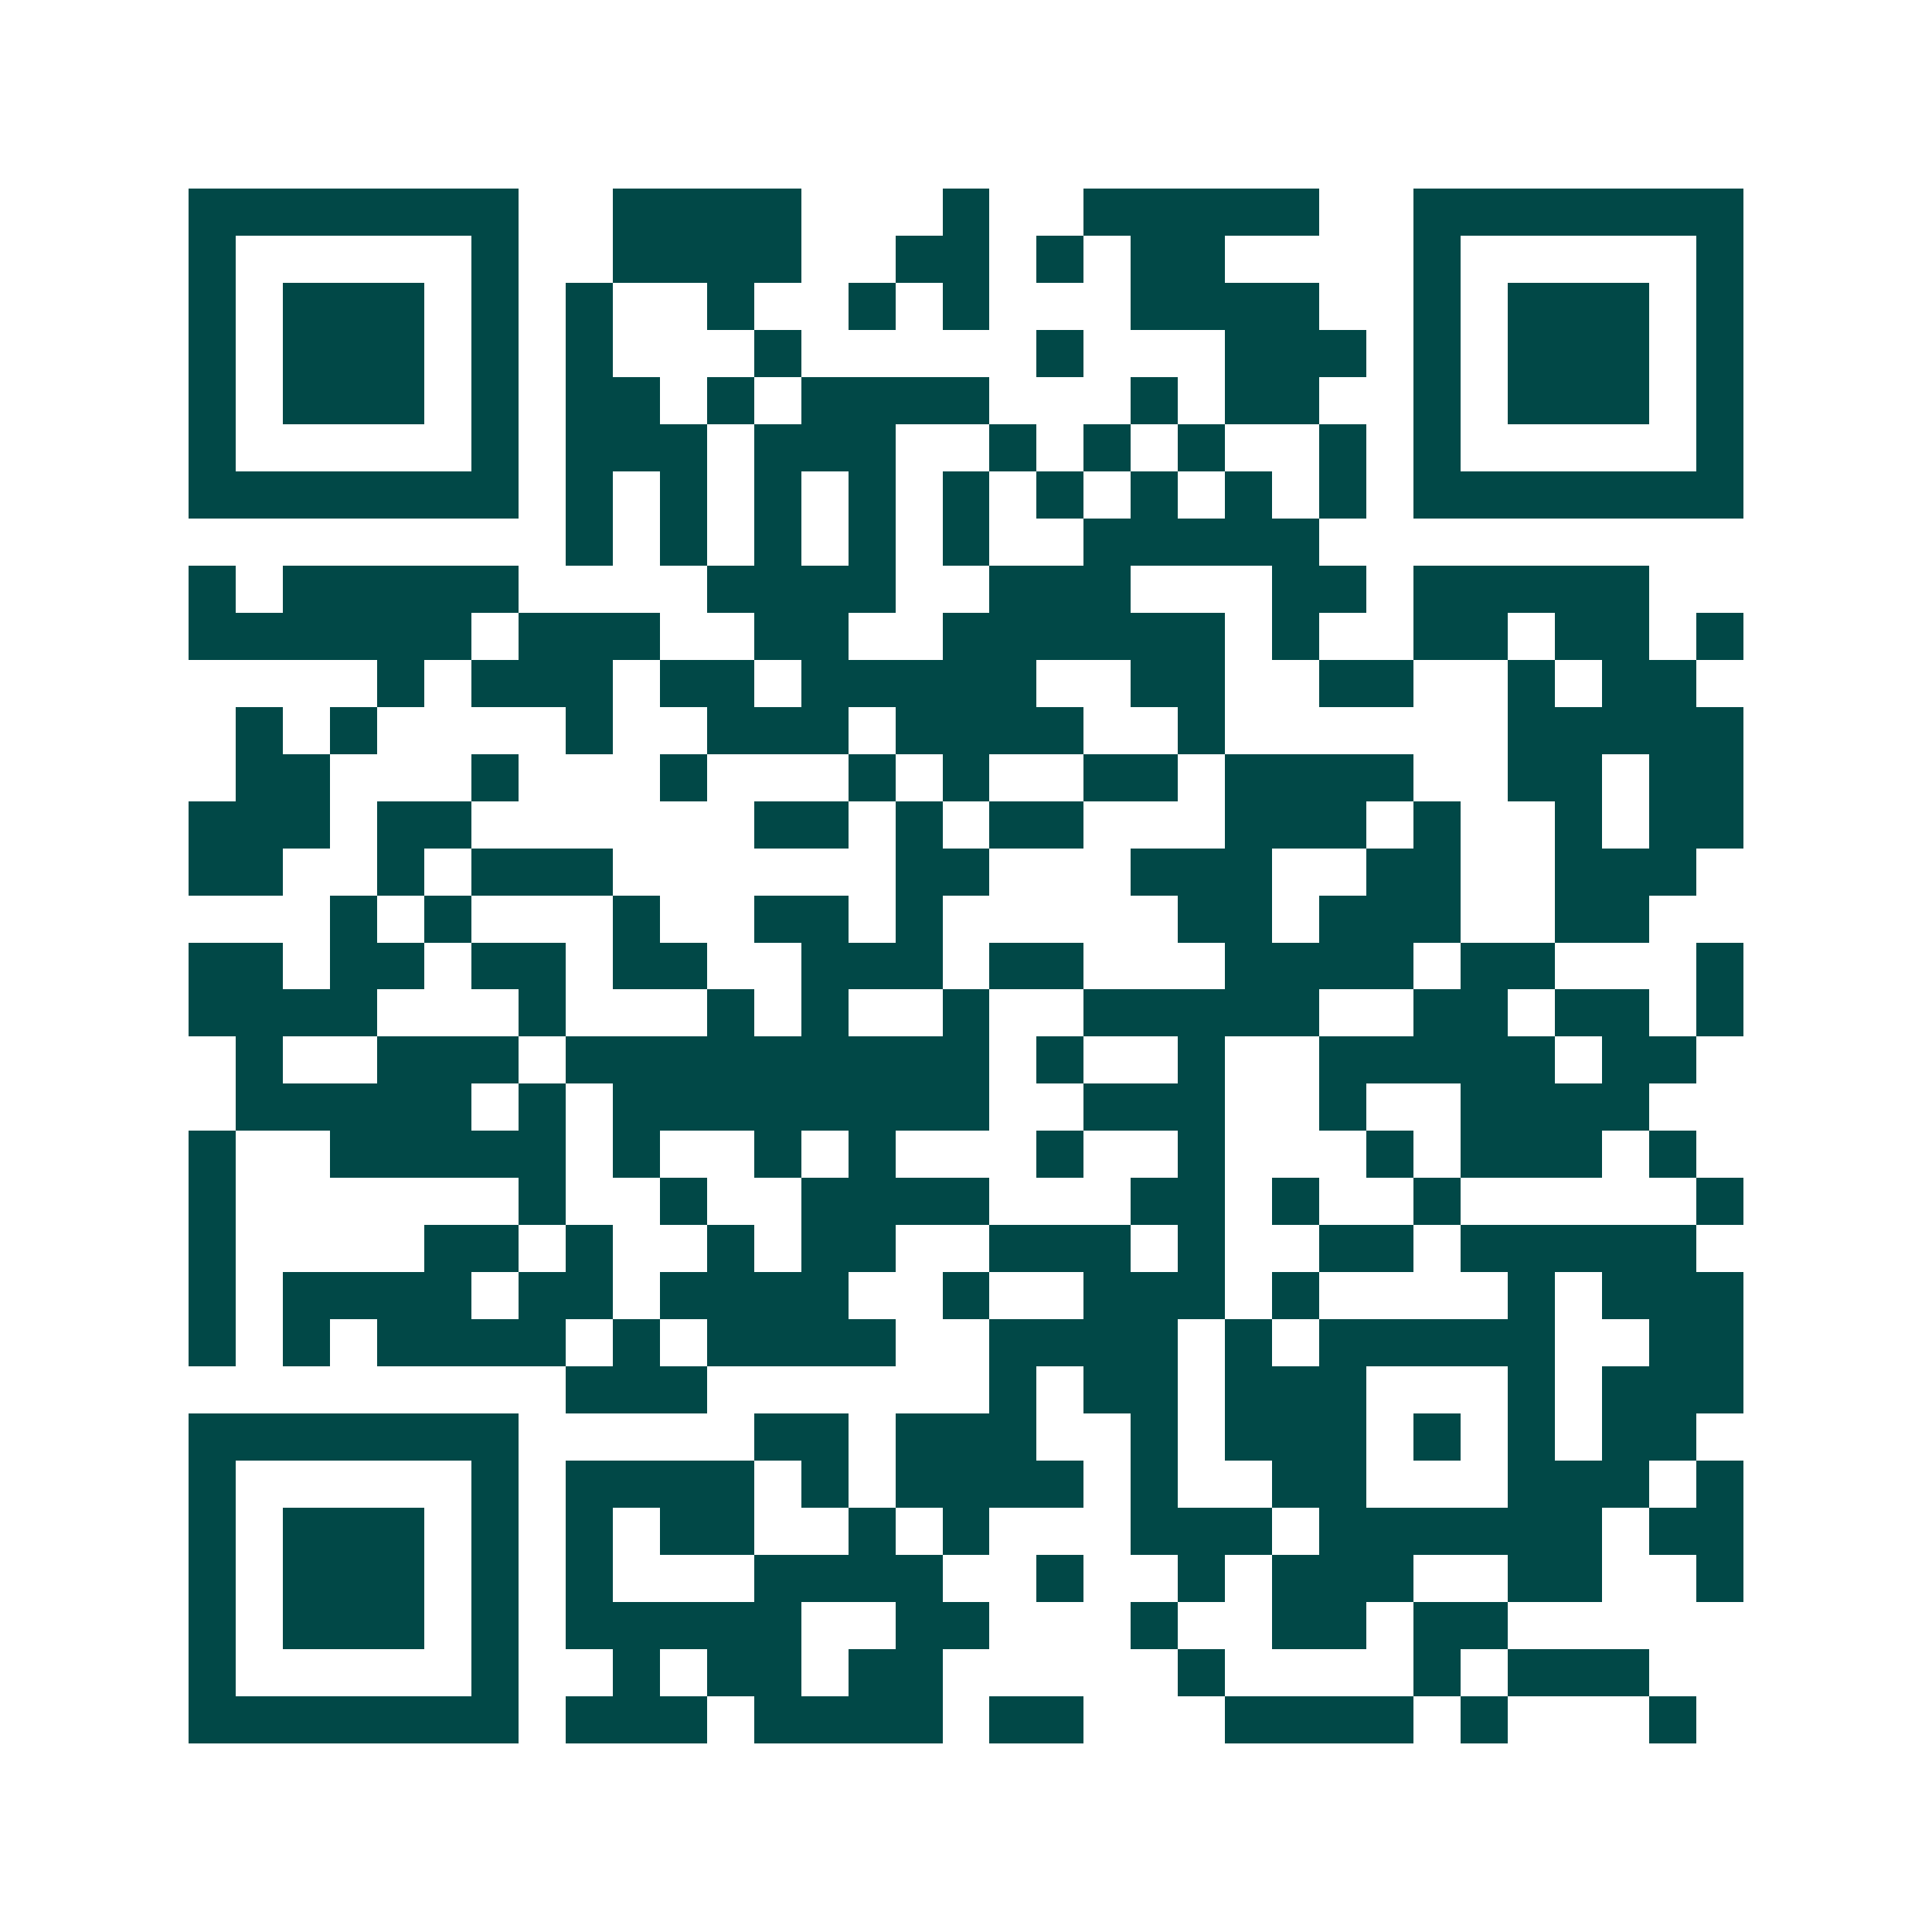 <svg xmlns="http://www.w3.org/2000/svg" width="200" height="200" viewBox="0 0 41 41" shape-rendering="crispEdges"><path fill="#ffffff" d="M0 0h41v41H0z"/><path stroke="#014847" d="M4 4.5h7m2 0h4m3 0h1m2 0h5m2 0h7M4 5.5h1m5 0h1m2 0h4m2 0h2m1 0h1m1 0h2m4 0h1m5 0h1M4 6.5h1m1 0h3m1 0h1m1 0h1m2 0h1m2 0h1m1 0h1m3 0h4m2 0h1m1 0h3m1 0h1M4 7.5h1m1 0h3m1 0h1m1 0h1m3 0h1m5 0h1m3 0h3m1 0h1m1 0h3m1 0h1M4 8.5h1m1 0h3m1 0h1m1 0h2m1 0h1m1 0h4m3 0h1m1 0h2m2 0h1m1 0h3m1 0h1M4 9.5h1m5 0h1m1 0h3m1 0h3m2 0h1m1 0h1m1 0h1m2 0h1m1 0h1m5 0h1M4 10.5h7m1 0h1m1 0h1m1 0h1m1 0h1m1 0h1m1 0h1m1 0h1m1 0h1m1 0h1m1 0h7M12 11.5h1m1 0h1m1 0h1m1 0h1m1 0h1m2 0h5M4 12.5h1m1 0h5m4 0h4m2 0h3m3 0h2m1 0h5M4 13.5h6m1 0h3m2 0h2m2 0h6m1 0h1m2 0h2m1 0h2m1 0h1M8 14.5h1m1 0h3m1 0h2m1 0h5m2 0h2m2 0h2m2 0h1m1 0h2M5 15.5h1m1 0h1m4 0h1m2 0h3m1 0h4m2 0h1m6 0h5M5 16.5h2m3 0h1m3 0h1m3 0h1m1 0h1m2 0h2m1 0h4m2 0h2m1 0h2M4 17.5h3m1 0h2m6 0h2m1 0h1m1 0h2m3 0h3m1 0h1m2 0h1m1 0h2M4 18.5h2m2 0h1m1 0h3m6 0h2m3 0h3m2 0h2m2 0h3M7 19.5h1m1 0h1m3 0h1m2 0h2m1 0h1m5 0h2m1 0h3m2 0h2M4 20.5h2m1 0h2m1 0h2m1 0h2m2 0h3m1 0h2m3 0h4m1 0h2m3 0h1M4 21.5h4m3 0h1m3 0h1m1 0h1m2 0h1m2 0h5m2 0h2m1 0h2m1 0h1M5 22.5h1m2 0h3m1 0h9m1 0h1m2 0h1m2 0h5m1 0h2M5 23.5h5m1 0h1m1 0h8m2 0h3m2 0h1m2 0h4M4 24.5h1m2 0h5m1 0h1m2 0h1m1 0h1m3 0h1m2 0h1m3 0h1m1 0h3m1 0h1M4 25.5h1m6 0h1m2 0h1m2 0h4m3 0h2m1 0h1m2 0h1m5 0h1M4 26.5h1m4 0h2m1 0h1m2 0h1m1 0h2m2 0h3m1 0h1m2 0h2m1 0h5M4 27.5h1m1 0h4m1 0h2m1 0h4m2 0h1m2 0h3m1 0h1m4 0h1m1 0h3M4 28.5h1m1 0h1m1 0h4m1 0h1m1 0h4m2 0h4m1 0h1m1 0h5m2 0h2M12 29.5h3m6 0h1m1 0h2m1 0h3m3 0h1m1 0h3M4 30.5h7m5 0h2m1 0h3m2 0h1m1 0h3m1 0h1m1 0h1m1 0h2M4 31.5h1m5 0h1m1 0h4m1 0h1m1 0h4m1 0h1m2 0h2m3 0h3m1 0h1M4 32.5h1m1 0h3m1 0h1m1 0h1m1 0h2m2 0h1m1 0h1m3 0h3m1 0h6m1 0h2M4 33.5h1m1 0h3m1 0h1m1 0h1m3 0h4m2 0h1m2 0h1m1 0h3m2 0h2m2 0h1M4 34.5h1m1 0h3m1 0h1m1 0h5m2 0h2m3 0h1m2 0h2m1 0h2M4 35.5h1m5 0h1m2 0h1m1 0h2m1 0h2m5 0h1m4 0h1m1 0h3M4 36.5h7m1 0h3m1 0h4m1 0h2m3 0h4m1 0h1m3 0h1"/></svg>
